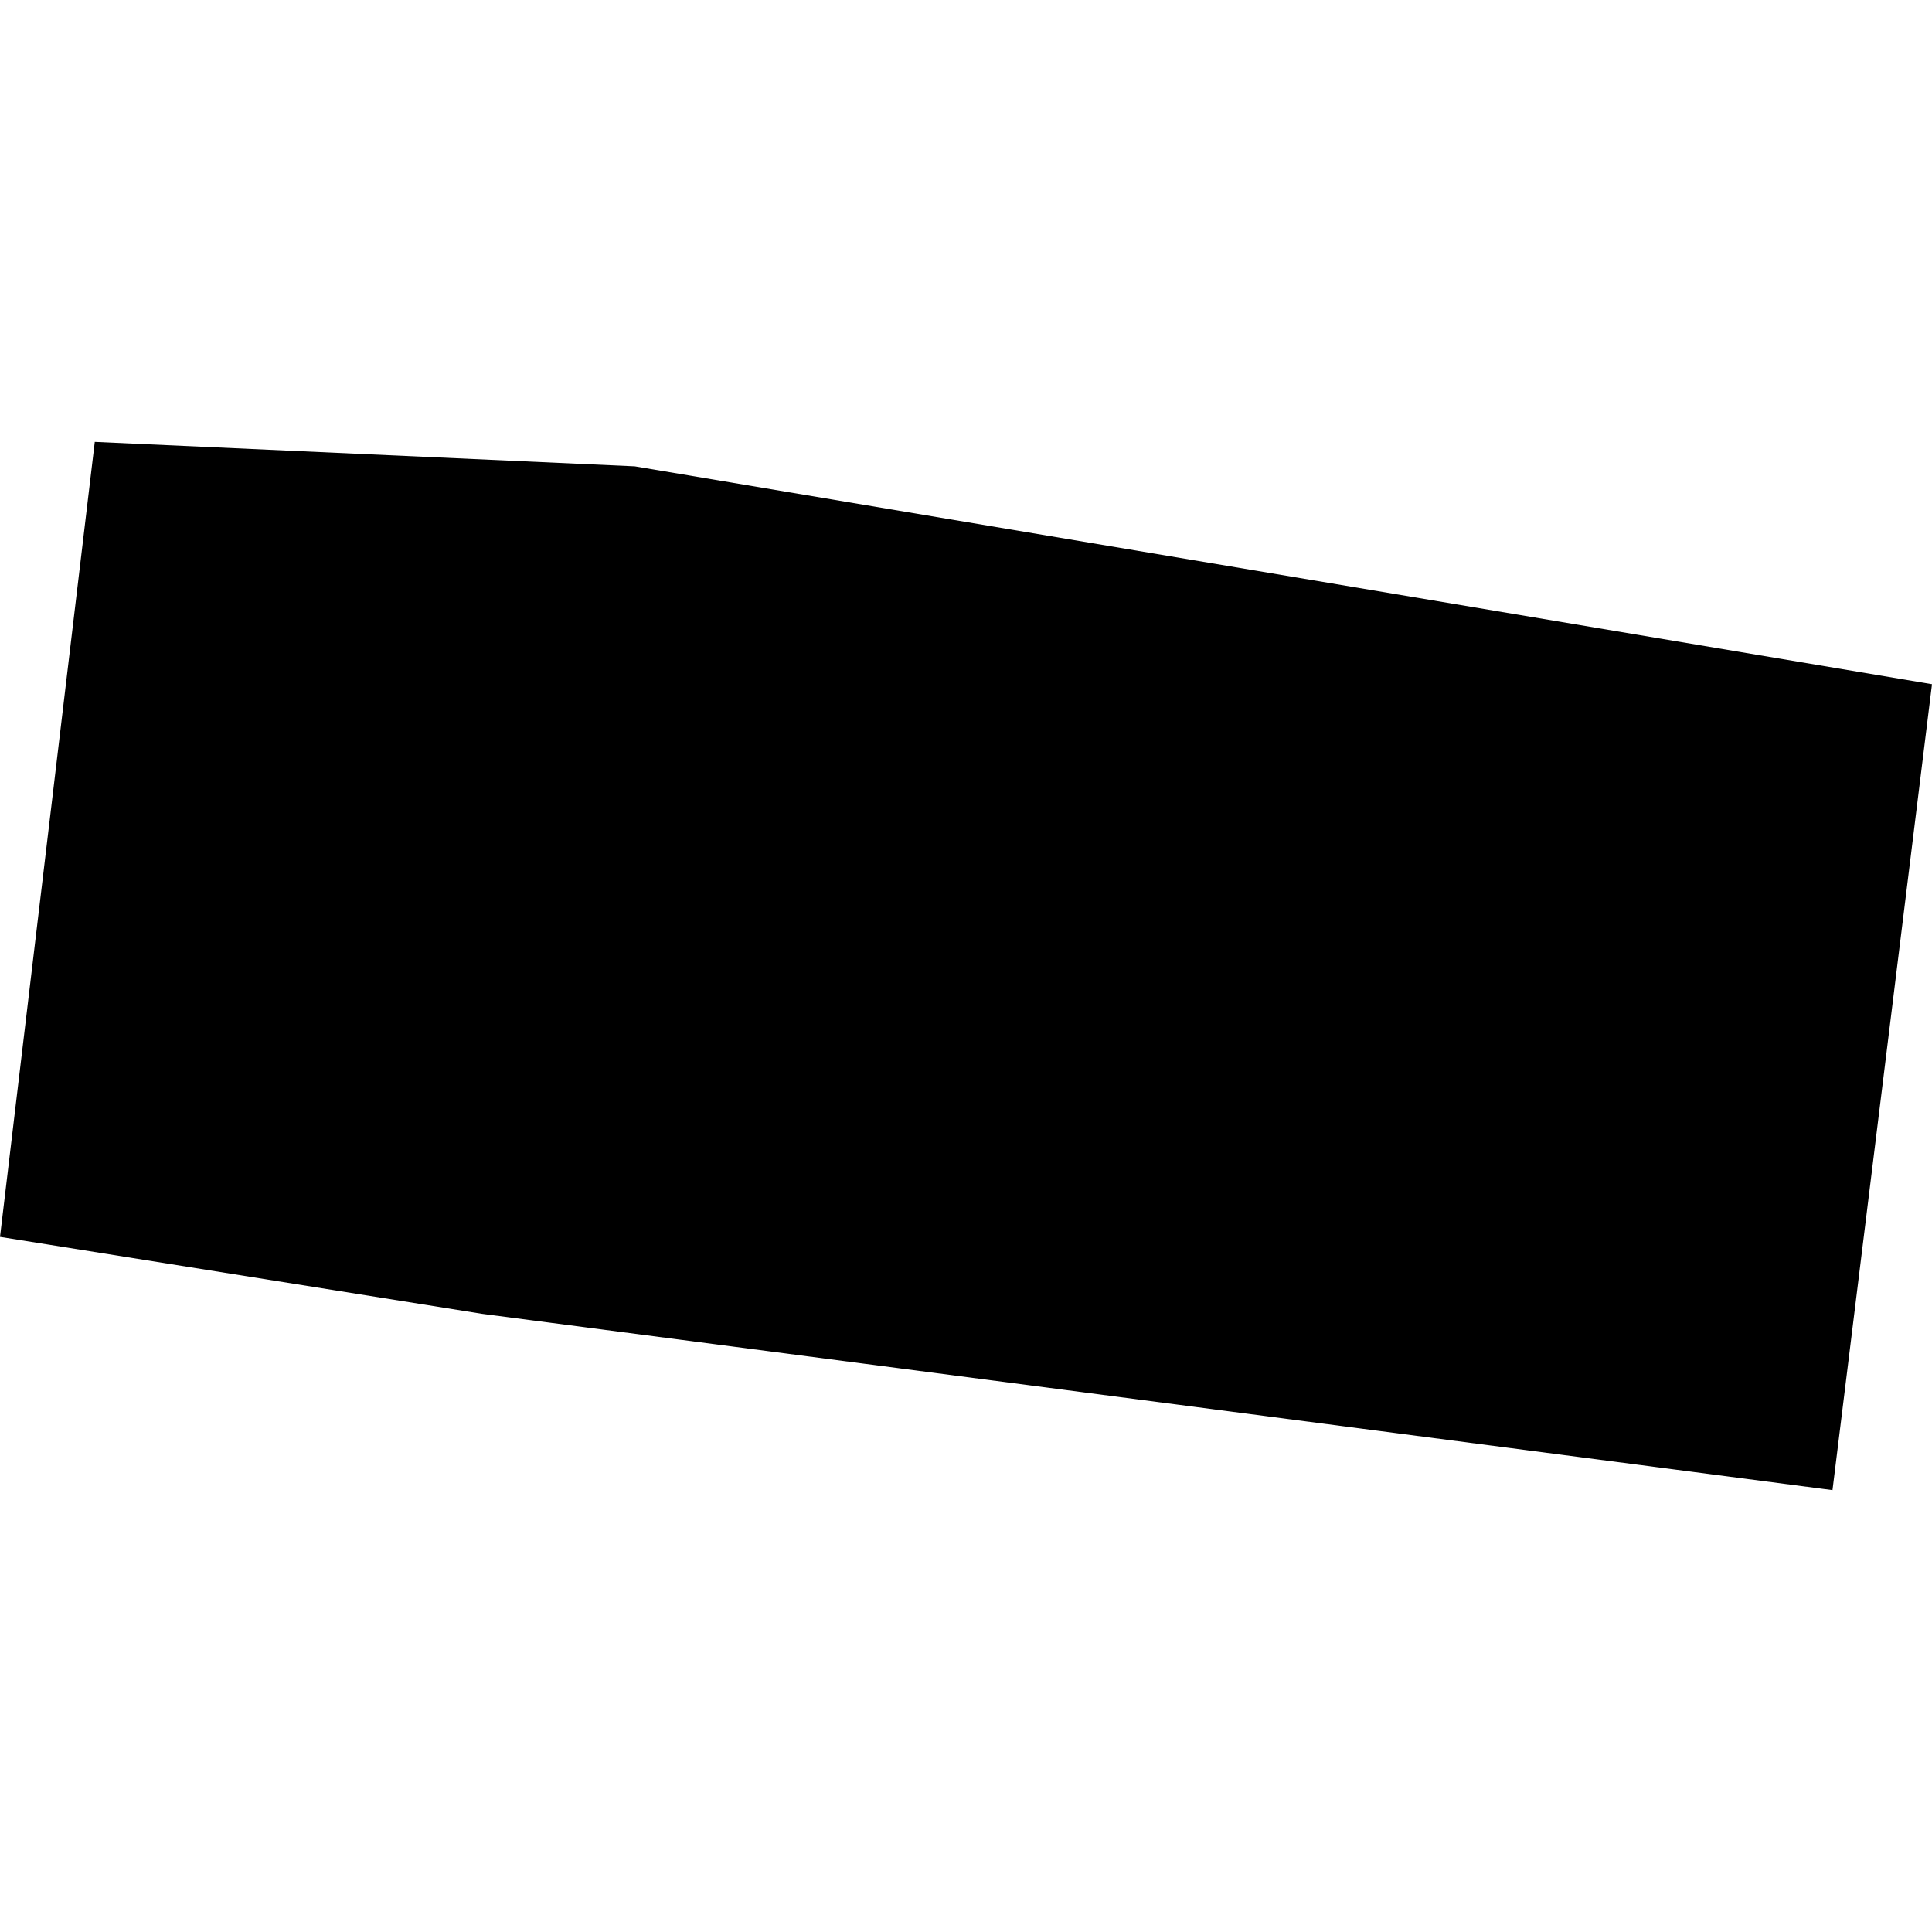 <?xml version="1.0" encoding="utf-8" standalone="no"?>
<!DOCTYPE svg PUBLIC "-//W3C//DTD SVG 1.1//EN"
  "http://www.w3.org/Graphics/SVG/1.1/DTD/svg11.dtd">
<!-- Created with matplotlib (https://matplotlib.org/) -->
<svg height="288pt" version="1.1" viewBox="0 0 288 288" width="288pt" xmlns="http://www.w3.org/2000/svg" xmlns:xlink="http://www.w3.org/1999/xlink">
 <defs>
  <style type="text/css">
*{stroke-linecap:butt;stroke-linejoin:round;}
  </style>
 </defs>
 <g id="figure_1">
  <g id="patch_1">
   <path d="M 0 288 
L 288 288 
L 288 0 
L 0 0 
z
" style="fill:none;opacity:0;"/>
  </g>
  <g id="axes_1">
   <g id="PatchCollection_1">
    <path clip-path="url(#p94b2d5321f)" d="M 94.626 69.517 
L 288 101.993 
L 273.166 222.129 
L 71.885 195.854 
L -0 184.378 
L 14.128 65.871 
L 94.626 69.517 
"/>
   </g>
  </g>
 </g>
 <defs>
  <clipPath id="p94b2d5321f">
   <rect height="156.258" width="288" x="0" y="65.871"/>
  </clipPath>
 </defs>
</svg>
